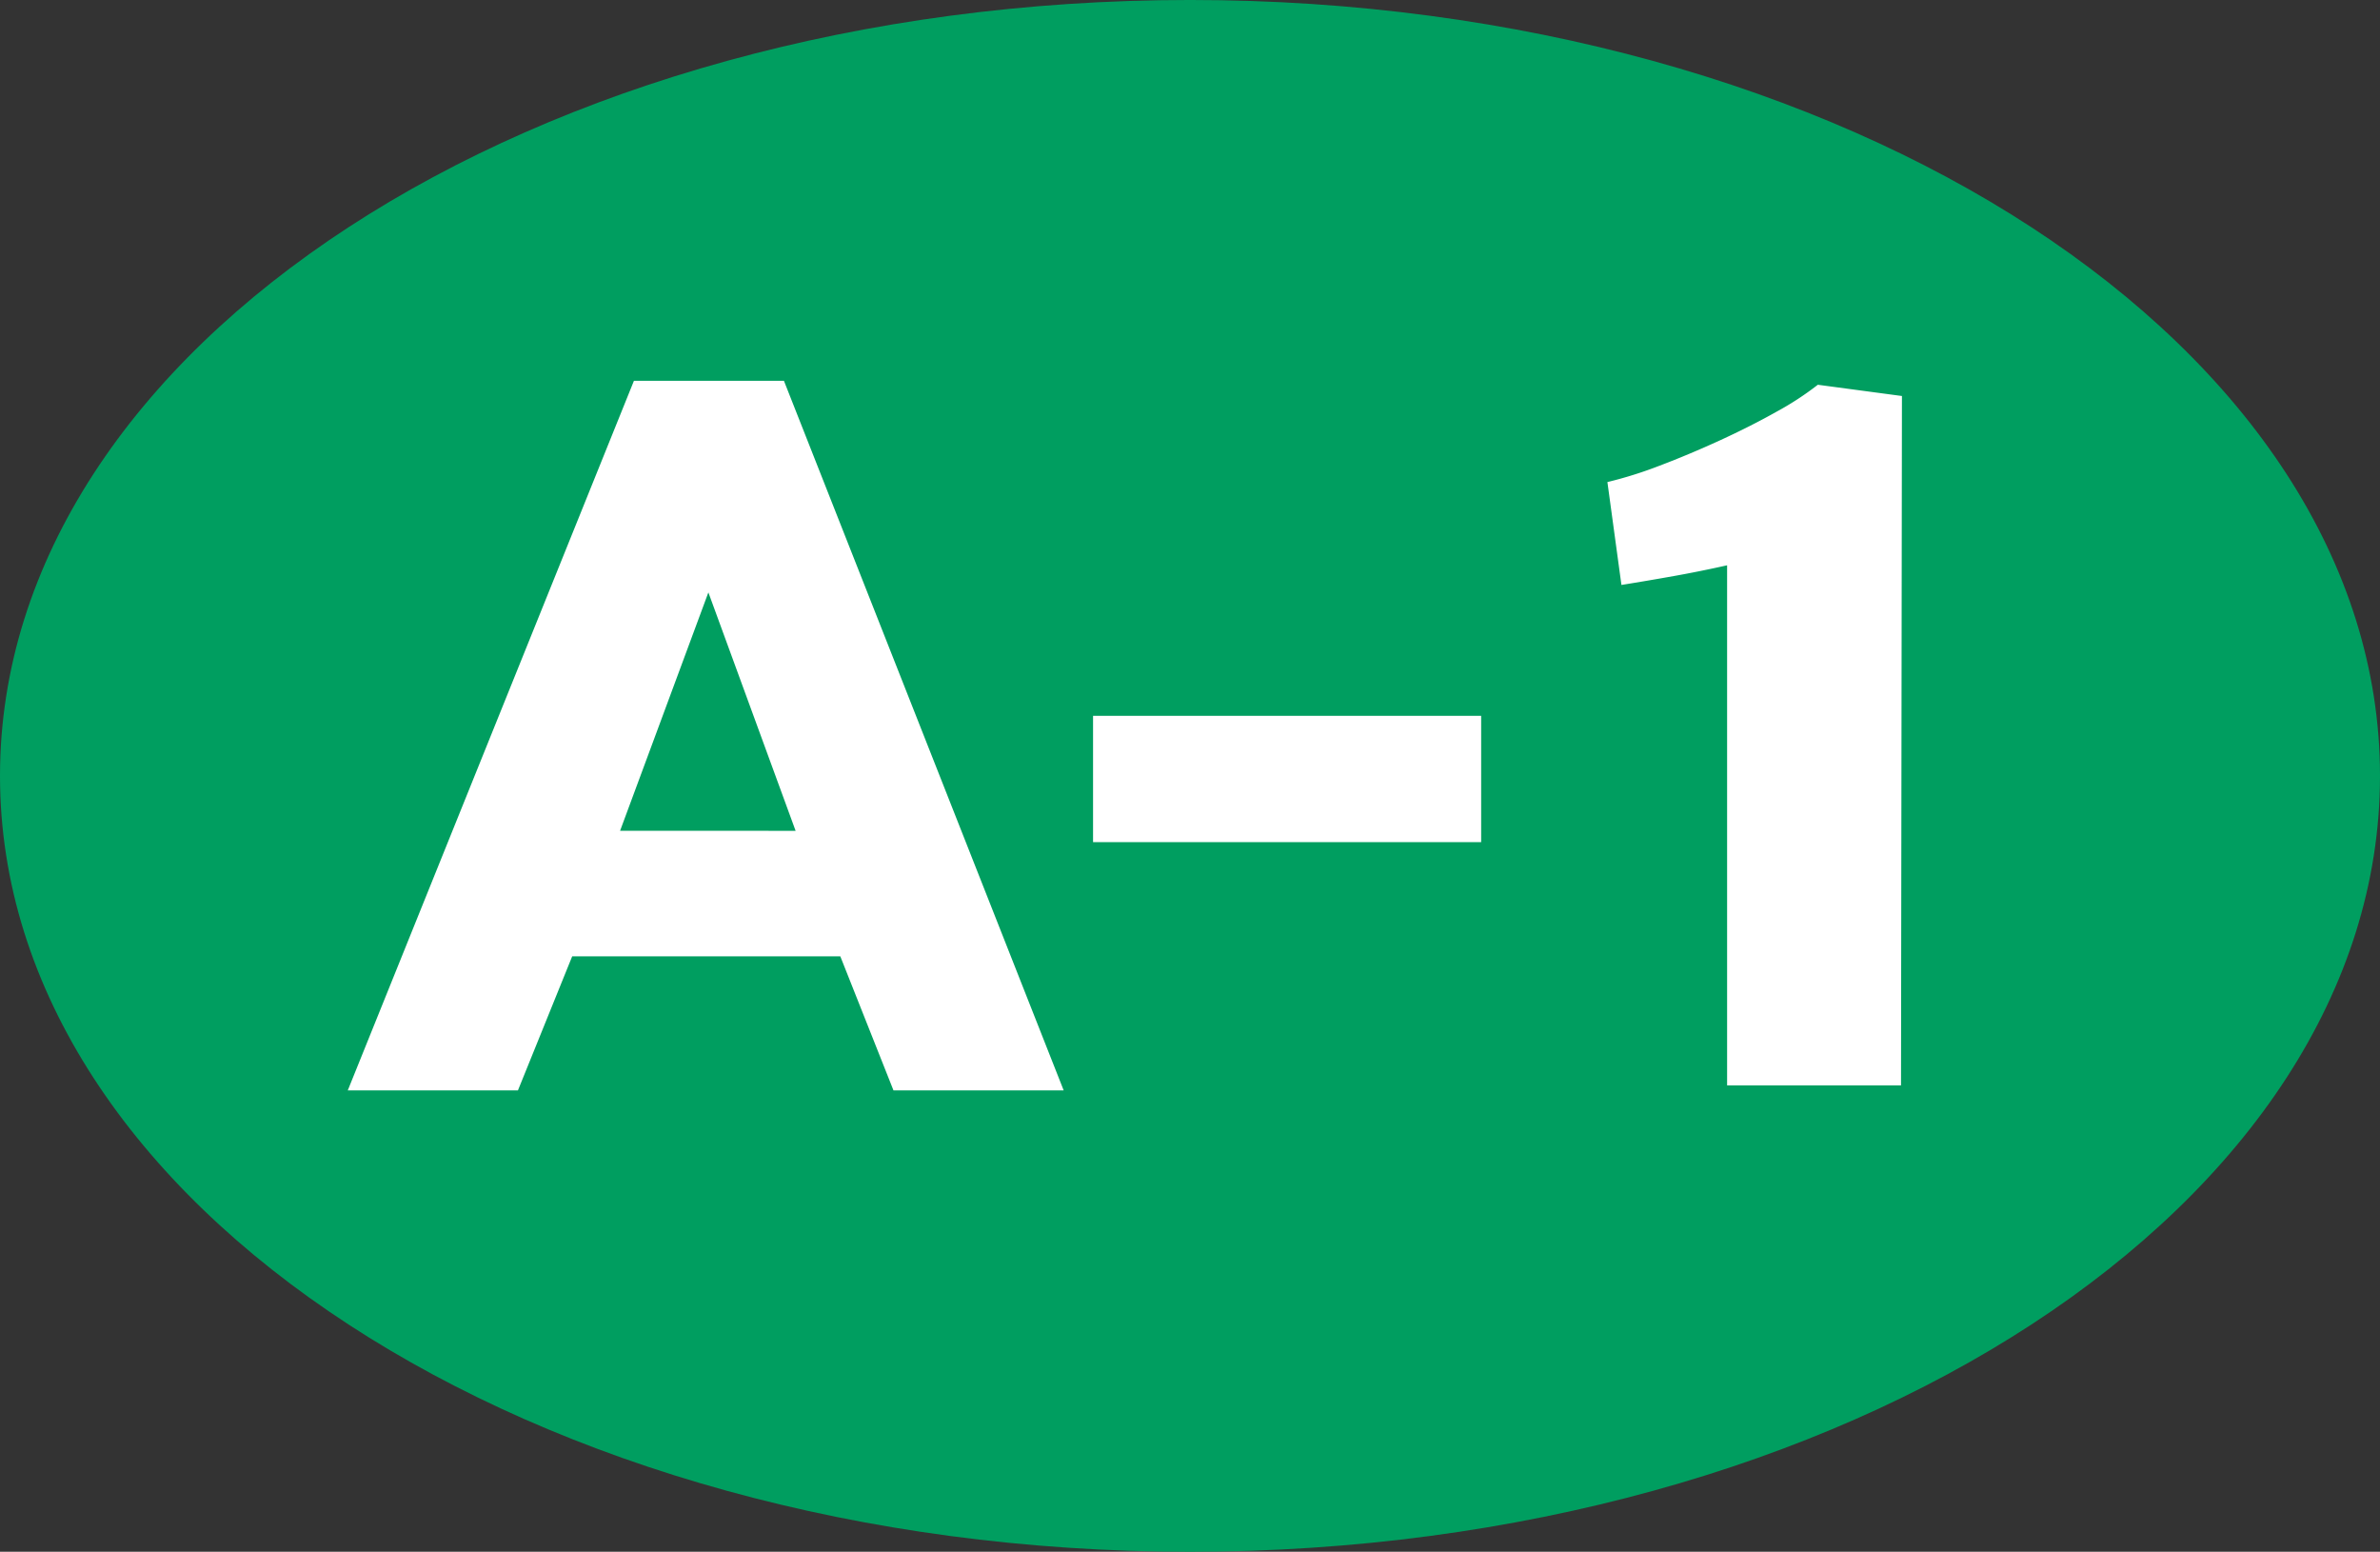 <svg xmlns="http://www.w3.org/2000/svg" width="141.125" height="92" viewBox="0 0 141.125 92"><rect x="0" y="0" width="141.125" height="92" fill="#333333" stroke="none"/><defs><clipPath id="a"><path fill="none" d="M0 0h141.125v92H0z"/></clipPath><clipPath id="b"><path fill="none" d="M0 0h42.452v42.072H0z"/></clipPath></defs><g clip-path="url(#a)"><path d="M141.125 45.999c0 25.405-31.592 46-70.562 46S0 71.405 0 45.999s31.592-46 70.562-46 70.563 20.6 70.563 46" fill="#009e60"/><path fill="#fff" d="M64.814 42.441h23.013v7.486H64.814zm42.976-19.63a17.805 17.805 0 01-2.44 1.594q-1.553.873-3.369 1.705t-3.576 1.5a24.279 24.279 0 01-3.092.97l.832 6.1q1.553-.25 3.105-.527t3.161-.638v30.833h10.312l.055-40.87z"/><g clip-path="url(#b)" transform="translate(20.621 22.572)"><g clip-path="url(#b)"><path d="M25.863.004l16.589 42.072H32.36l-3.153-7.948h-15.9l-3.217 7.948H0L16.969.004zm.693 26.681l-5.173-14.134-5.235 14.13z" fill="#fff"/></g></g></g></svg>